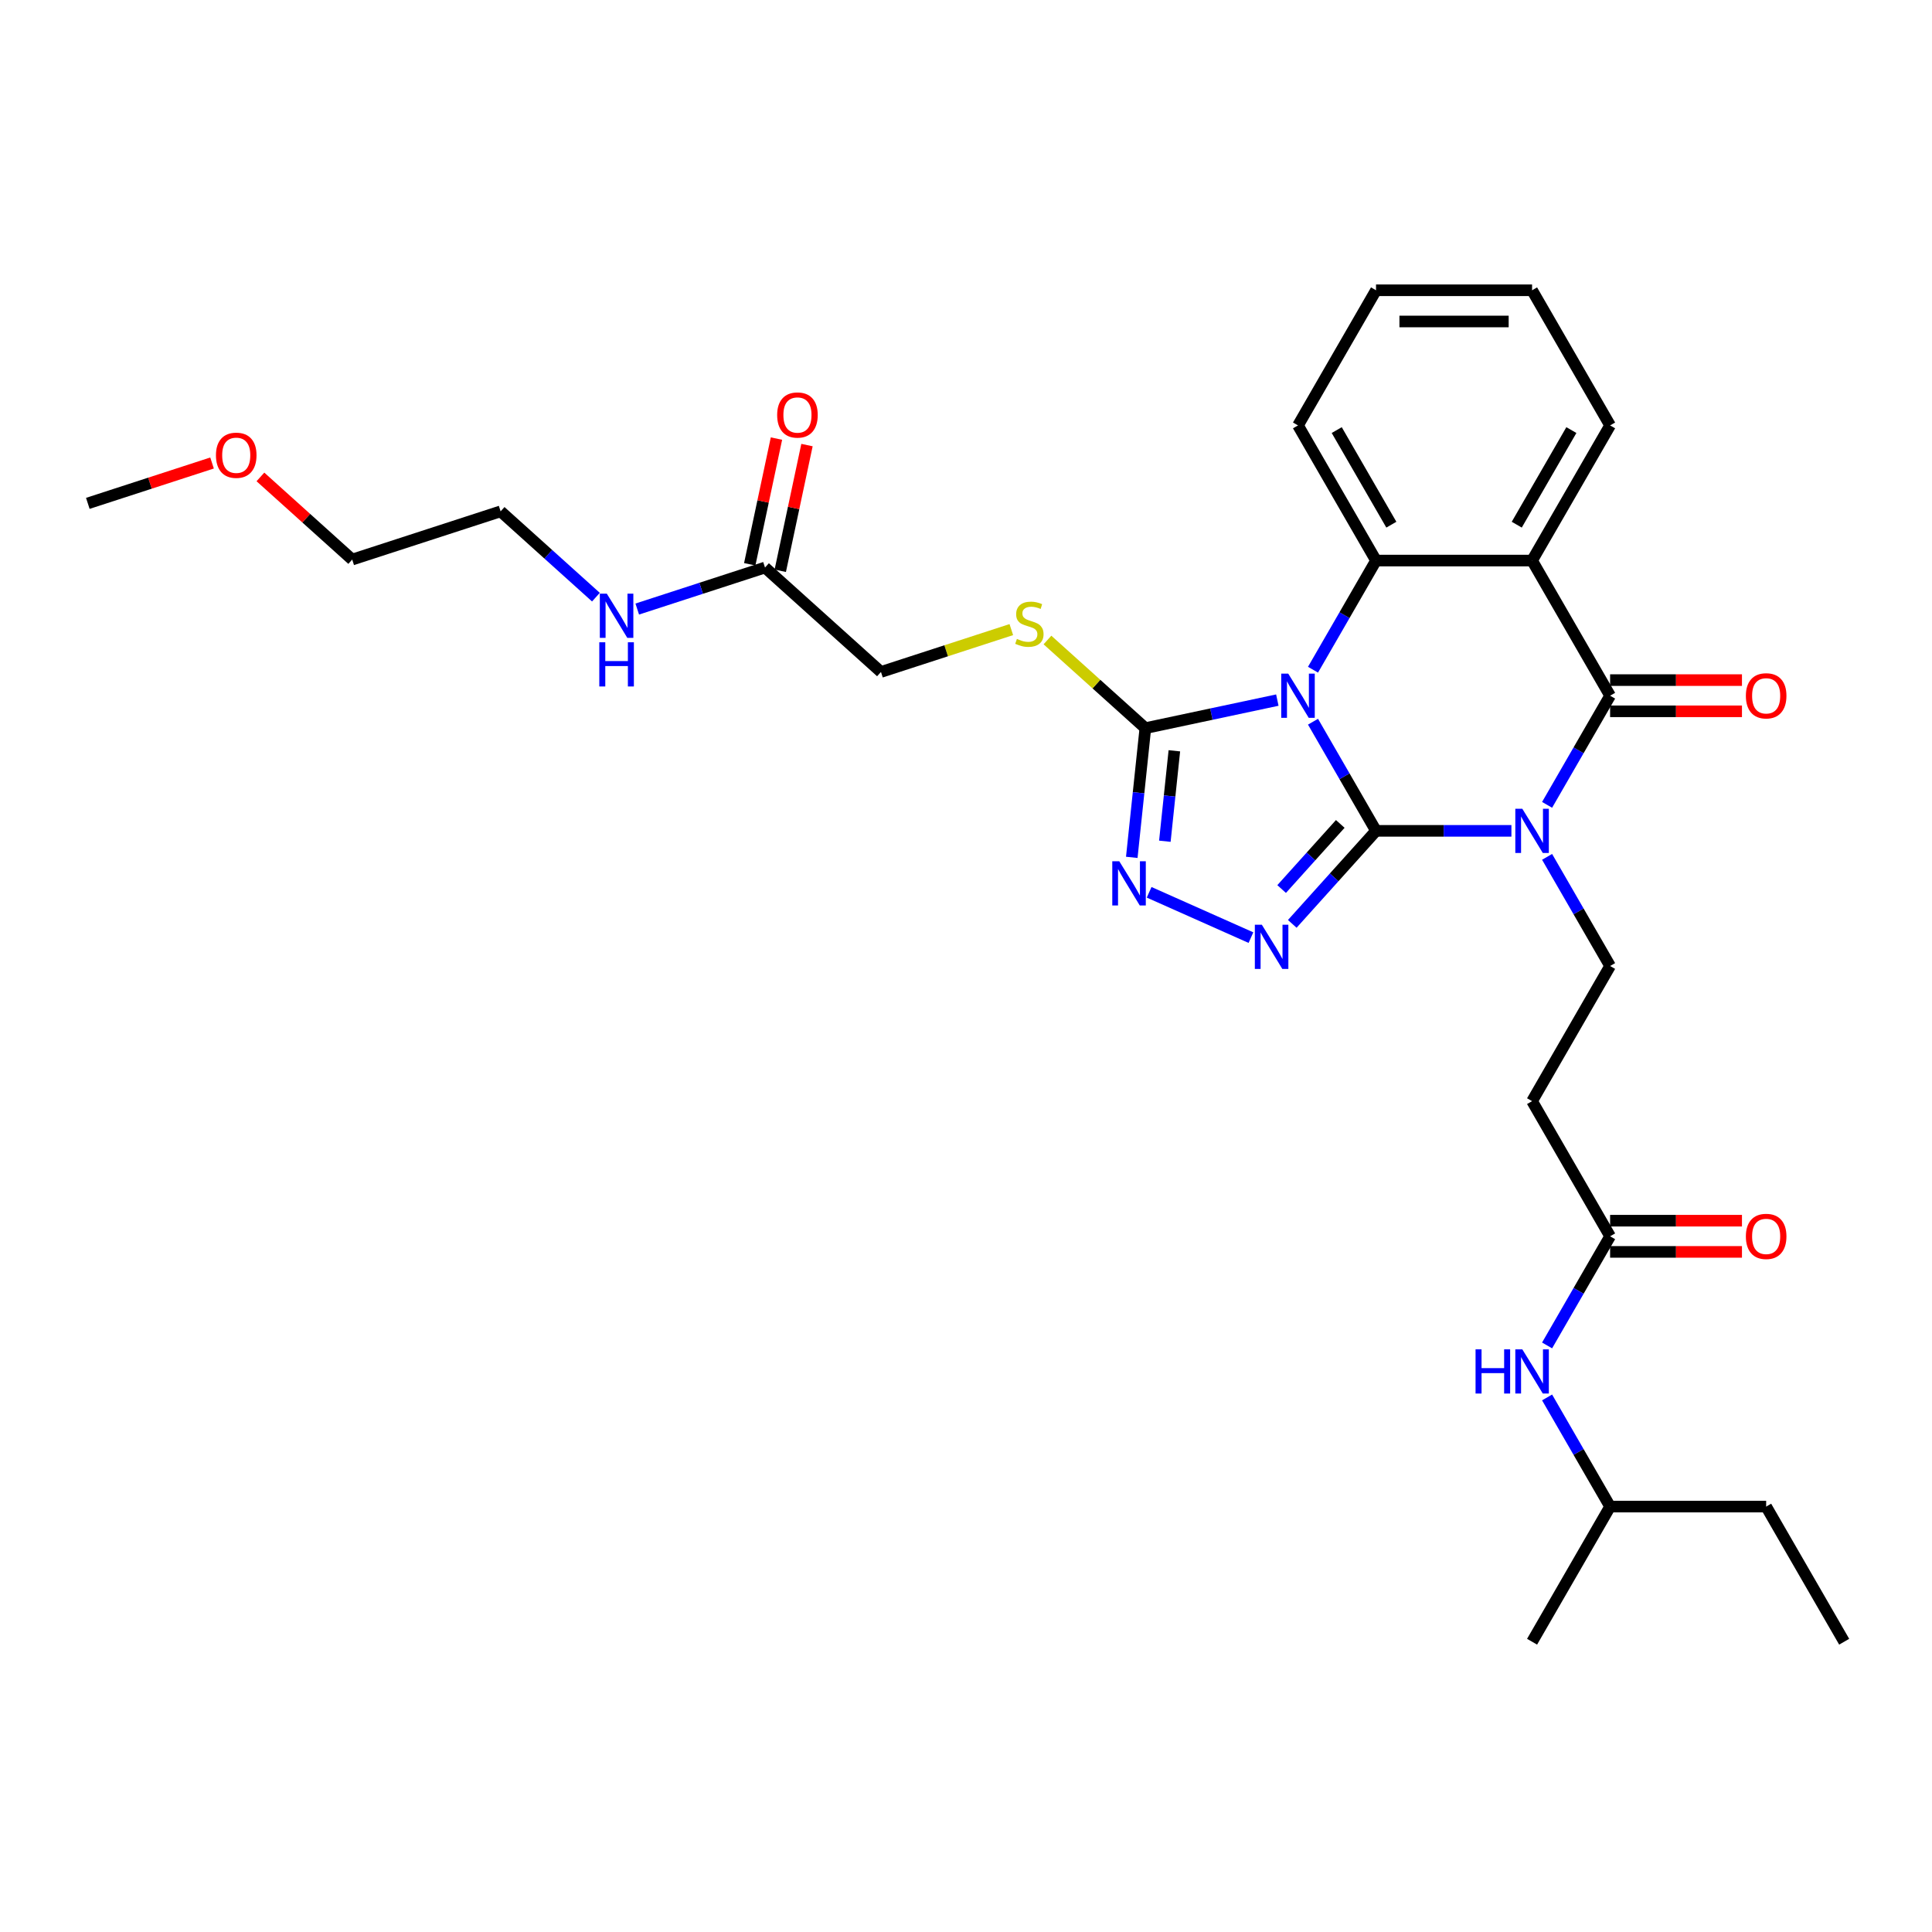 <?xml version='1.0' encoding='iso-8859-1'?>
<svg version='1.1' baseProfile='full'
              xmlns='http://www.w3.org/2000/svg'
                      xmlns:rdkit='http://www.rdkit.org/xml'
                      xmlns:xlink='http://www.w3.org/1999/xlink'
                  xml:space='preserve'
width='1000px' height='1000px' viewBox='0 0 1000 1000'>
<!-- END OF HEADER -->
<rect style='opacity:1.0;fill:#FFFFFF;stroke:none' width='1000' height='1000' x='0' y='0'> </rect>
<path class='bond-0' d='M 712.228,430.049 L 695.919,401.802' style='fill:none;fill-rule:evenodd;stroke:#000000;stroke-width:6px;stroke-linecap:butt;stroke-linejoin:miter;stroke-opacity:1' />
<path class='bond-0' d='M 695.919,401.802 L 679.611,373.555' style='fill:none;fill-rule:evenodd;stroke:#0000FF;stroke-width:6px;stroke-linecap:butt;stroke-linejoin:miter;stroke-opacity:1' />
<path class='bond-1' d='M 712.228,430.049 L 747.267,430.049' style='fill:none;fill-rule:evenodd;stroke:#000000;stroke-width:6px;stroke-linecap:butt;stroke-linejoin:miter;stroke-opacity:1' />
<path class='bond-1' d='M 747.267,430.049 L 782.306,430.049' style='fill:none;fill-rule:evenodd;stroke:#0000FF;stroke-width:6px;stroke-linecap:butt;stroke-linejoin:miter;stroke-opacity:1' />
<path class='bond-3' d='M 712.228,430.049 L 690.551,454.123' style='fill:none;fill-rule:evenodd;stroke:#000000;stroke-width:6px;stroke-linecap:butt;stroke-linejoin:miter;stroke-opacity:1' />
<path class='bond-3' d='M 690.551,454.123 L 668.875,478.197' style='fill:none;fill-rule:evenodd;stroke:#0000FF;stroke-width:6px;stroke-linecap:butt;stroke-linejoin:miter;stroke-opacity:1' />
<path class='bond-3' d='M 693.72,426.462 L 678.546,443.314' style='fill:none;fill-rule:evenodd;stroke:#000000;stroke-width:6px;stroke-linecap:butt;stroke-linejoin:miter;stroke-opacity:1' />
<path class='bond-3' d='M 678.546,443.314 L 663.373,460.166' style='fill:none;fill-rule:evenodd;stroke:#0000FF;stroke-width:6px;stroke-linecap:butt;stroke-linejoin:miter;stroke-opacity:1' />
<path class='bond-5' d='M 679.611,346.641 L 695.919,318.394' style='fill:none;fill-rule:evenodd;stroke:#0000FF;stroke-width:6px;stroke-linecap:butt;stroke-linejoin:miter;stroke-opacity:1' />
<path class='bond-5' d='M 695.919,318.394 L 712.228,290.147' style='fill:none;fill-rule:evenodd;stroke:#000000;stroke-width:6px;stroke-linecap:butt;stroke-linejoin:miter;stroke-opacity:1' />
<path class='bond-6' d='M 661.147,362.371 L 626.991,369.631' style='fill:none;fill-rule:evenodd;stroke:#0000FF;stroke-width:6px;stroke-linecap:butt;stroke-linejoin:miter;stroke-opacity:1' />
<path class='bond-6' d='M 626.991,369.631 L 592.834,376.891' style='fill:none;fill-rule:evenodd;stroke:#000000;stroke-width:6px;stroke-linecap:butt;stroke-linejoin:miter;stroke-opacity:1' />
<path class='bond-2' d='M 800.77,416.592 L 817.078,388.345' style='fill:none;fill-rule:evenodd;stroke:#0000FF;stroke-width:6px;stroke-linecap:butt;stroke-linejoin:miter;stroke-opacity:1' />
<path class='bond-2' d='M 817.078,388.345 L 833.387,360.098' style='fill:none;fill-rule:evenodd;stroke:#000000;stroke-width:6px;stroke-linecap:butt;stroke-linejoin:miter;stroke-opacity:1' />
<path class='bond-8' d='M 800.77,443.506 L 817.078,471.753' style='fill:none;fill-rule:evenodd;stroke:#0000FF;stroke-width:6px;stroke-linecap:butt;stroke-linejoin:miter;stroke-opacity:1' />
<path class='bond-8' d='M 817.078,471.753 L 833.387,500' style='fill:none;fill-rule:evenodd;stroke:#000000;stroke-width:6px;stroke-linecap:butt;stroke-linejoin:miter;stroke-opacity:1' />
<path class='bond-4' d='M 833.387,360.098 L 793,290.147' style='fill:none;fill-rule:evenodd;stroke:#000000;stroke-width:6px;stroke-linecap:butt;stroke-linejoin:miter;stroke-opacity:1' />
<path class='bond-12' d='M 833.387,368.175 L 867.513,368.175' style='fill:none;fill-rule:evenodd;stroke:#000000;stroke-width:6px;stroke-linecap:butt;stroke-linejoin:miter;stroke-opacity:1' />
<path class='bond-12' d='M 867.513,368.175 L 901.639,368.175' style='fill:none;fill-rule:evenodd;stroke:#FF0000;stroke-width:6px;stroke-linecap:butt;stroke-linejoin:miter;stroke-opacity:1' />
<path class='bond-12' d='M 833.387,352.021 L 867.513,352.021' style='fill:none;fill-rule:evenodd;stroke:#000000;stroke-width:6px;stroke-linecap:butt;stroke-linejoin:miter;stroke-opacity:1' />
<path class='bond-12' d='M 867.513,352.021 L 901.639,352.021' style='fill:none;fill-rule:evenodd;stroke:#FF0000;stroke-width:6px;stroke-linecap:butt;stroke-linejoin:miter;stroke-opacity:1' />
<path class='bond-7' d='M 647.486,485.313 L 594.793,461.853' style='fill:none;fill-rule:evenodd;stroke:#0000FF;stroke-width:6px;stroke-linecap:butt;stroke-linejoin:miter;stroke-opacity:1' />
<path class='bond-19' d='M 793,290.147 L 833.387,220.196' style='fill:none;fill-rule:evenodd;stroke:#000000;stroke-width:6px;stroke-linecap:butt;stroke-linejoin:miter;stroke-opacity:1' />
<path class='bond-19' d='M 785.068,271.577 L 813.339,222.611' style='fill:none;fill-rule:evenodd;stroke:#000000;stroke-width:6px;stroke-linecap:butt;stroke-linejoin:miter;stroke-opacity:1' />
<path class='bond-32' d='M 793,290.147 L 712.228,290.147' style='fill:none;fill-rule:evenodd;stroke:#000000;stroke-width:6px;stroke-linecap:butt;stroke-linejoin:miter;stroke-opacity:1' />
<path class='bond-20' d='M 712.228,290.147 L 671.842,220.196' style='fill:none;fill-rule:evenodd;stroke:#000000;stroke-width:6px;stroke-linecap:butt;stroke-linejoin:miter;stroke-opacity:1' />
<path class='bond-20' d='M 720.16,271.577 L 691.89,222.611' style='fill:none;fill-rule:evenodd;stroke:#000000;stroke-width:6px;stroke-linecap:butt;stroke-linejoin:miter;stroke-opacity:1' />
<path class='bond-9' d='M 592.834,376.891 L 567.498,354.079' style='fill:none;fill-rule:evenodd;stroke:#000000;stroke-width:6px;stroke-linecap:butt;stroke-linejoin:miter;stroke-opacity:1' />
<path class='bond-9' d='M 567.498,354.079 L 542.162,331.266' style='fill:none;fill-rule:evenodd;stroke:#CCCC00;stroke-width:6px;stroke-linecap:butt;stroke-linejoin:miter;stroke-opacity:1' />
<path class='bond-31' d='M 592.834,376.891 L 589.32,410.328' style='fill:none;fill-rule:evenodd;stroke:#000000;stroke-width:6px;stroke-linecap:butt;stroke-linejoin:miter;stroke-opacity:1' />
<path class='bond-31' d='M 589.32,410.328 L 585.806,443.765' style='fill:none;fill-rule:evenodd;stroke:#0000FF;stroke-width:6px;stroke-linecap:butt;stroke-linejoin:miter;stroke-opacity:1' />
<path class='bond-31' d='M 607.846,388.611 L 605.386,412.017' style='fill:none;fill-rule:evenodd;stroke:#000000;stroke-width:6px;stroke-linecap:butt;stroke-linejoin:miter;stroke-opacity:1' />
<path class='bond-31' d='M 605.386,412.017 L 602.926,435.422' style='fill:none;fill-rule:evenodd;stroke:#0000FF;stroke-width:6px;stroke-linecap:butt;stroke-linejoin:miter;stroke-opacity:1' />
<path class='bond-11' d='M 833.387,500 L 793,569.951' style='fill:none;fill-rule:evenodd;stroke:#000000;stroke-width:6px;stroke-linecap:butt;stroke-linejoin:miter;stroke-opacity:1' />
<path class='bond-17' d='M 523.455,325.883 L 489.722,336.844' style='fill:none;fill-rule:evenodd;stroke:#CCCC00;stroke-width:6px;stroke-linecap:butt;stroke-linejoin:miter;stroke-opacity:1' />
<path class='bond-17' d='M 489.722,336.844 L 455.989,347.804' style='fill:none;fill-rule:evenodd;stroke:#000000;stroke-width:6px;stroke-linecap:butt;stroke-linejoin:miter;stroke-opacity:1' />
<path class='bond-10' d='M 833.387,639.902 L 793,569.951' style='fill:none;fill-rule:evenodd;stroke:#000000;stroke-width:6px;stroke-linecap:butt;stroke-linejoin:miter;stroke-opacity:1' />
<path class='bond-14' d='M 833.387,639.902 L 817.078,668.149' style='fill:none;fill-rule:evenodd;stroke:#000000;stroke-width:6px;stroke-linecap:butt;stroke-linejoin:miter;stroke-opacity:1' />
<path class='bond-14' d='M 817.078,668.149 L 800.77,696.396' style='fill:none;fill-rule:evenodd;stroke:#0000FF;stroke-width:6px;stroke-linecap:butt;stroke-linejoin:miter;stroke-opacity:1' />
<path class='bond-15' d='M 833.387,647.979 L 867.513,647.979' style='fill:none;fill-rule:evenodd;stroke:#000000;stroke-width:6px;stroke-linecap:butt;stroke-linejoin:miter;stroke-opacity:1' />
<path class='bond-15' d='M 867.513,647.979 L 901.639,647.979' style='fill:none;fill-rule:evenodd;stroke:#FF0000;stroke-width:6px;stroke-linecap:butt;stroke-linejoin:miter;stroke-opacity:1' />
<path class='bond-15' d='M 833.387,631.825 L 867.513,631.825' style='fill:none;fill-rule:evenodd;stroke:#000000;stroke-width:6px;stroke-linecap:butt;stroke-linejoin:miter;stroke-opacity:1' />
<path class='bond-15' d='M 867.513,631.825 L 901.639,631.825' style='fill:none;fill-rule:evenodd;stroke:#FF0000;stroke-width:6px;stroke-linecap:butt;stroke-linejoin:miter;stroke-opacity:1' />
<path class='bond-13' d='M 395.964,293.757 L 455.989,347.804' style='fill:none;fill-rule:evenodd;stroke:#000000;stroke-width:6px;stroke-linecap:butt;stroke-linejoin:miter;stroke-opacity:1' />
<path class='bond-16' d='M 403.864,295.436 L 410.779,262.903' style='fill:none;fill-rule:evenodd;stroke:#000000;stroke-width:6px;stroke-linecap:butt;stroke-linejoin:miter;stroke-opacity:1' />
<path class='bond-16' d='M 410.779,262.903 L 417.695,230.37' style='fill:none;fill-rule:evenodd;stroke:#FF0000;stroke-width:6px;stroke-linecap:butt;stroke-linejoin:miter;stroke-opacity:1' />
<path class='bond-16' d='M 388.063,292.077 L 394.978,259.544' style='fill:none;fill-rule:evenodd;stroke:#000000;stroke-width:6px;stroke-linecap:butt;stroke-linejoin:miter;stroke-opacity:1' />
<path class='bond-16' d='M 394.978,259.544 L 401.893,227.011' style='fill:none;fill-rule:evenodd;stroke:#FF0000;stroke-width:6px;stroke-linecap:butt;stroke-linejoin:miter;stroke-opacity:1' />
<path class='bond-18' d='M 395.964,293.757 L 362.901,304.499' style='fill:none;fill-rule:evenodd;stroke:#000000;stroke-width:6px;stroke-linecap:butt;stroke-linejoin:miter;stroke-opacity:1' />
<path class='bond-18' d='M 362.901,304.499 L 329.839,315.242' style='fill:none;fill-rule:evenodd;stroke:#0000FF;stroke-width:6px;stroke-linecap:butt;stroke-linejoin:miter;stroke-opacity:1' />
<path class='bond-21' d='M 800.77,723.31 L 817.078,751.557' style='fill:none;fill-rule:evenodd;stroke:#0000FF;stroke-width:6px;stroke-linecap:butt;stroke-linejoin:miter;stroke-opacity:1' />
<path class='bond-21' d='M 817.078,751.557 L 833.387,779.804' style='fill:none;fill-rule:evenodd;stroke:#000000;stroke-width:6px;stroke-linecap:butt;stroke-linejoin:miter;stroke-opacity:1' />
<path class='bond-23' d='M 308.45,309.088 L 283.784,286.879' style='fill:none;fill-rule:evenodd;stroke:#0000FF;stroke-width:6px;stroke-linecap:butt;stroke-linejoin:miter;stroke-opacity:1' />
<path class='bond-23' d='M 283.784,286.879 L 259.119,264.67' style='fill:none;fill-rule:evenodd;stroke:#000000;stroke-width:6px;stroke-linecap:butt;stroke-linejoin:miter;stroke-opacity:1' />
<path class='bond-27' d='M 833.387,220.196 L 793,150.245' style='fill:none;fill-rule:evenodd;stroke:#000000;stroke-width:6px;stroke-linecap:butt;stroke-linejoin:miter;stroke-opacity:1' />
<path class='bond-29' d='M 671.842,220.196 L 712.228,150.245' style='fill:none;fill-rule:evenodd;stroke:#000000;stroke-width:6px;stroke-linecap:butt;stroke-linejoin:miter;stroke-opacity:1' />
<path class='bond-26' d='M 833.387,779.804 L 914.159,779.804' style='fill:none;fill-rule:evenodd;stroke:#000000;stroke-width:6px;stroke-linecap:butt;stroke-linejoin:miter;stroke-opacity:1' />
<path class='bond-28' d='M 833.387,779.804 L 793,849.755' style='fill:none;fill-rule:evenodd;stroke:#000000;stroke-width:6px;stroke-linecap:butt;stroke-linejoin:miter;stroke-opacity:1' />
<path class='bond-22' d='M 134.794,246.855 L 158.546,268.242' style='fill:none;fill-rule:evenodd;stroke:#FF0000;stroke-width:6px;stroke-linecap:butt;stroke-linejoin:miter;stroke-opacity:1' />
<path class='bond-22' d='M 158.546,268.242 L 182.299,289.63' style='fill:none;fill-rule:evenodd;stroke:#000000;stroke-width:6px;stroke-linecap:butt;stroke-linejoin:miter;stroke-opacity:1' />
<path class='bond-25' d='M 109.754,239.65 L 77.604,250.096' style='fill:none;fill-rule:evenodd;stroke:#FF0000;stroke-width:6px;stroke-linecap:butt;stroke-linejoin:miter;stroke-opacity:1' />
<path class='bond-25' d='M 77.604,250.096 L 45.455,260.542' style='fill:none;fill-rule:evenodd;stroke:#000000;stroke-width:6px;stroke-linecap:butt;stroke-linejoin:miter;stroke-opacity:1' />
<path class='bond-24' d='M 259.119,264.67 L 182.299,289.63' style='fill:none;fill-rule:evenodd;stroke:#000000;stroke-width:6px;stroke-linecap:butt;stroke-linejoin:miter;stroke-opacity:1' />
<path class='bond-30' d='M 914.159,779.804 L 954.545,849.755' style='fill:none;fill-rule:evenodd;stroke:#000000;stroke-width:6px;stroke-linecap:butt;stroke-linejoin:miter;stroke-opacity:1' />
<path class='bond-33' d='M 793,150.245 L 712.228,150.245' style='fill:none;fill-rule:evenodd;stroke:#000000;stroke-width:6px;stroke-linecap:butt;stroke-linejoin:miter;stroke-opacity:1' />
<path class='bond-33' d='M 780.885,166.399 L 724.344,166.399' style='fill:none;fill-rule:evenodd;stroke:#000000;stroke-width:6px;stroke-linecap:butt;stroke-linejoin:miter;stroke-opacity:1' />
<path  class='atom-1' d='M 666.785 348.661
L 674.281 360.776
Q 675.024 361.972, 676.22 364.137
Q 677.415 366.301, 677.48 366.43
L 677.48 348.661
L 680.517 348.661
L 680.517 371.535
L 677.383 371.535
L 669.338 358.289
Q 668.401 356.738, 667.399 354.961
Q 666.43 353.184, 666.139 352.635
L 666.139 371.535
L 663.167 371.535
L 663.167 348.661
L 666.785 348.661
' fill='#0000FF'/>
<path  class='atom-2' d='M 787.944 418.612
L 795.44 430.727
Q 796.183 431.923, 797.378 434.088
Q 798.574 436.252, 798.638 436.382
L 798.638 418.612
L 801.675 418.612
L 801.675 441.486
L 798.541 441.486
L 790.496 428.24
Q 789.56 426.689, 788.558 424.912
Q 787.589 423.135, 787.298 422.586
L 787.298 441.486
L 784.325 441.486
L 784.325 418.612
L 787.944 418.612
' fill='#0000FF'/>
<path  class='atom-4' d='M 653.124 478.637
L 660.62 490.753
Q 661.363 491.949, 662.558 494.113
Q 663.754 496.278, 663.818 496.407
L 663.818 478.637
L 666.855 478.637
L 666.855 501.512
L 663.722 501.512
L 655.677 488.265
Q 654.74 486.714, 653.738 484.937
Q 652.769 483.16, 652.478 482.611
L 652.478 501.512
L 649.506 501.512
L 649.506 478.637
L 653.124 478.637
' fill='#0000FF'/>
<path  class='atom-8' d='M 579.335 445.784
L 586.83 457.9
Q 587.574 459.095, 588.769 461.26
Q 589.964 463.425, 590.029 463.554
L 590.029 445.784
L 593.066 445.784
L 593.066 468.659
L 589.932 468.659
L 581.887 455.412
Q 580.95 453.861, 579.949 452.084
Q 578.979 450.307, 578.689 449.758
L 578.689 468.659
L 575.716 468.659
L 575.716 445.784
L 579.335 445.784
' fill='#0000FF'/>
<path  class='atom-10' d='M 526.347 330.695
Q 526.605 330.792, 527.671 331.244
Q 528.738 331.697, 529.901 331.988
Q 531.096 332.246, 532.259 332.246
Q 534.424 332.246, 535.684 331.212
Q 536.944 330.146, 536.944 328.304
Q 536.944 327.044, 536.298 326.269
Q 535.684 325.493, 534.715 325.073
Q 533.745 324.653, 532.13 324.169
Q 530.095 323.555, 528.867 322.973
Q 527.671 322.392, 526.799 321.164
Q 525.959 319.936, 525.959 317.868
Q 525.959 314.993, 527.898 313.216
Q 529.868 311.439, 533.745 311.439
Q 536.395 311.439, 539.4 312.699
L 538.656 315.187
Q 535.91 314.056, 533.842 314.056
Q 531.613 314.056, 530.385 314.993
Q 529.158 315.898, 529.19 317.481
Q 529.19 318.709, 529.804 319.452
Q 530.45 320.195, 531.355 320.615
Q 532.292 321.035, 533.842 321.519
Q 535.91 322.166, 537.138 322.812
Q 538.366 323.458, 539.238 324.783
Q 540.143 326.075, 540.143 328.304
Q 540.143 331.471, 538.01 333.183
Q 535.91 334.863, 532.388 334.863
Q 530.353 334.863, 528.802 334.411
Q 527.284 333.991, 525.474 333.248
L 526.347 330.695
' fill='#CCCC00'/>
<path  class='atom-13' d='M 903.659 360.163
Q 903.659 354.67, 906.373 351.601
Q 909.087 348.531, 914.159 348.531
Q 919.232 348.531, 921.946 351.601
Q 924.66 354.67, 924.66 360.163
Q 924.66 365.72, 921.913 368.886
Q 919.167 372.02, 914.159 372.02
Q 909.119 372.02, 906.373 368.886
Q 903.659 365.752, 903.659 360.163
M 914.159 369.435
Q 917.649 369.435, 919.522 367.109
Q 921.429 364.75, 921.429 360.163
Q 921.429 355.672, 919.522 353.41
Q 917.649 351.116, 914.159 351.116
Q 910.67 351.116, 908.764 353.378
Q 906.89 355.639, 906.89 360.163
Q 906.89 364.783, 908.764 367.109
Q 910.67 369.435, 914.159 369.435
' fill='#FF0000'/>
<path  class='atom-15' d='M 763.745 698.416
L 766.846 698.416
L 766.846 708.141
L 778.542 708.141
L 778.542 698.416
L 781.644 698.416
L 781.644 721.291
L 778.542 721.291
L 778.542 710.726
L 766.846 710.726
L 766.846 721.291
L 763.745 721.291
L 763.745 698.416
' fill='#0000FF'/>
<path  class='atom-15' d='M 787.944 698.416
L 795.44 710.532
Q 796.183 711.727, 797.378 713.892
Q 798.574 716.056, 798.638 716.186
L 798.638 698.416
L 801.675 698.416
L 801.675 721.291
L 798.541 721.291
L 790.496 708.044
Q 789.56 706.493, 788.558 704.716
Q 787.589 702.939, 787.298 702.39
L 787.298 721.291
L 784.325 721.291
L 784.325 698.416
L 787.944 698.416
' fill='#0000FF'/>
<path  class='atom-16' d='M 903.659 639.967
Q 903.659 634.474, 906.373 631.405
Q 909.087 628.335, 914.159 628.335
Q 919.232 628.335, 921.946 631.405
Q 924.66 634.474, 924.66 639.967
Q 924.66 645.524, 921.913 648.69
Q 919.167 651.824, 914.159 651.824
Q 909.119 651.824, 906.373 648.69
Q 903.659 645.556, 903.659 639.967
M 914.159 649.239
Q 917.649 649.239, 919.522 646.913
Q 921.429 644.555, 921.429 639.967
Q 921.429 635.476, 919.522 633.214
Q 917.649 630.92, 914.159 630.92
Q 910.67 630.92, 908.764 633.182
Q 906.89 635.443, 906.89 639.967
Q 906.89 644.587, 908.764 646.913
Q 910.67 649.239, 914.159 649.239
' fill='#FF0000'/>
<path  class='atom-17' d='M 402.257 214.814
Q 402.257 209.321, 404.971 206.252
Q 407.685 203.183, 412.757 203.183
Q 417.83 203.183, 420.544 206.252
Q 423.258 209.321, 423.258 214.814
Q 423.258 220.371, 420.511 223.537
Q 417.765 226.671, 412.757 226.671
Q 407.717 226.671, 404.971 223.537
Q 402.257 220.403, 402.257 214.814
M 412.757 224.087
Q 416.247 224.087, 418.12 221.76
Q 420.027 219.402, 420.027 214.814
Q 420.027 210.323, 418.12 208.061
Q 416.247 205.767, 412.757 205.767
Q 409.268 205.767, 407.362 208.029
Q 405.488 210.291, 405.488 214.814
Q 405.488 219.434, 407.362 221.76
Q 409.268 224.087, 412.757 224.087
' fill='#FF0000'/>
<path  class='atom-19' d='M 314.088 307.279
L 321.584 319.395
Q 322.327 320.591, 323.522 322.756
Q 324.718 324.92, 324.782 325.049
L 324.782 307.279
L 327.819 307.279
L 327.819 330.154
L 324.685 330.154
L 316.64 316.908
Q 315.703 315.357, 314.702 313.58
Q 313.733 311.803, 313.442 311.253
L 313.442 330.154
L 310.469 330.154
L 310.469 307.279
L 314.088 307.279
' fill='#0000FF'/>
<path  class='atom-19' d='M 310.195 332.442
L 313.296 332.442
L 313.296 342.167
L 324.992 342.167
L 324.992 332.442
L 328.094 332.442
L 328.094 355.317
L 324.992 355.317
L 324.992 344.751
L 313.296 344.751
L 313.296 355.317
L 310.195 355.317
L 310.195 332.442
' fill='#0000FF'/>
<path  class='atom-23' d='M 111.773 235.647
Q 111.773 230.154, 114.487 227.085
Q 117.201 224.016, 122.274 224.016
Q 127.346 224.016, 130.06 227.085
Q 132.774 230.154, 132.774 235.647
Q 132.774 241.204, 130.028 244.37
Q 127.282 247.504, 122.274 247.504
Q 117.234 247.504, 114.487 244.37
Q 111.773 241.236, 111.773 235.647
M 122.274 244.92
Q 125.763 244.92, 127.637 242.593
Q 129.543 240.235, 129.543 235.647
Q 129.543 231.156, 127.637 228.894
Q 125.763 226.6, 122.274 226.6
Q 118.784 226.6, 116.878 228.862
Q 115.004 231.124, 115.004 235.647
Q 115.004 240.267, 116.878 242.593
Q 118.784 244.92, 122.274 244.92
' fill='#FF0000'/>
</svg>
